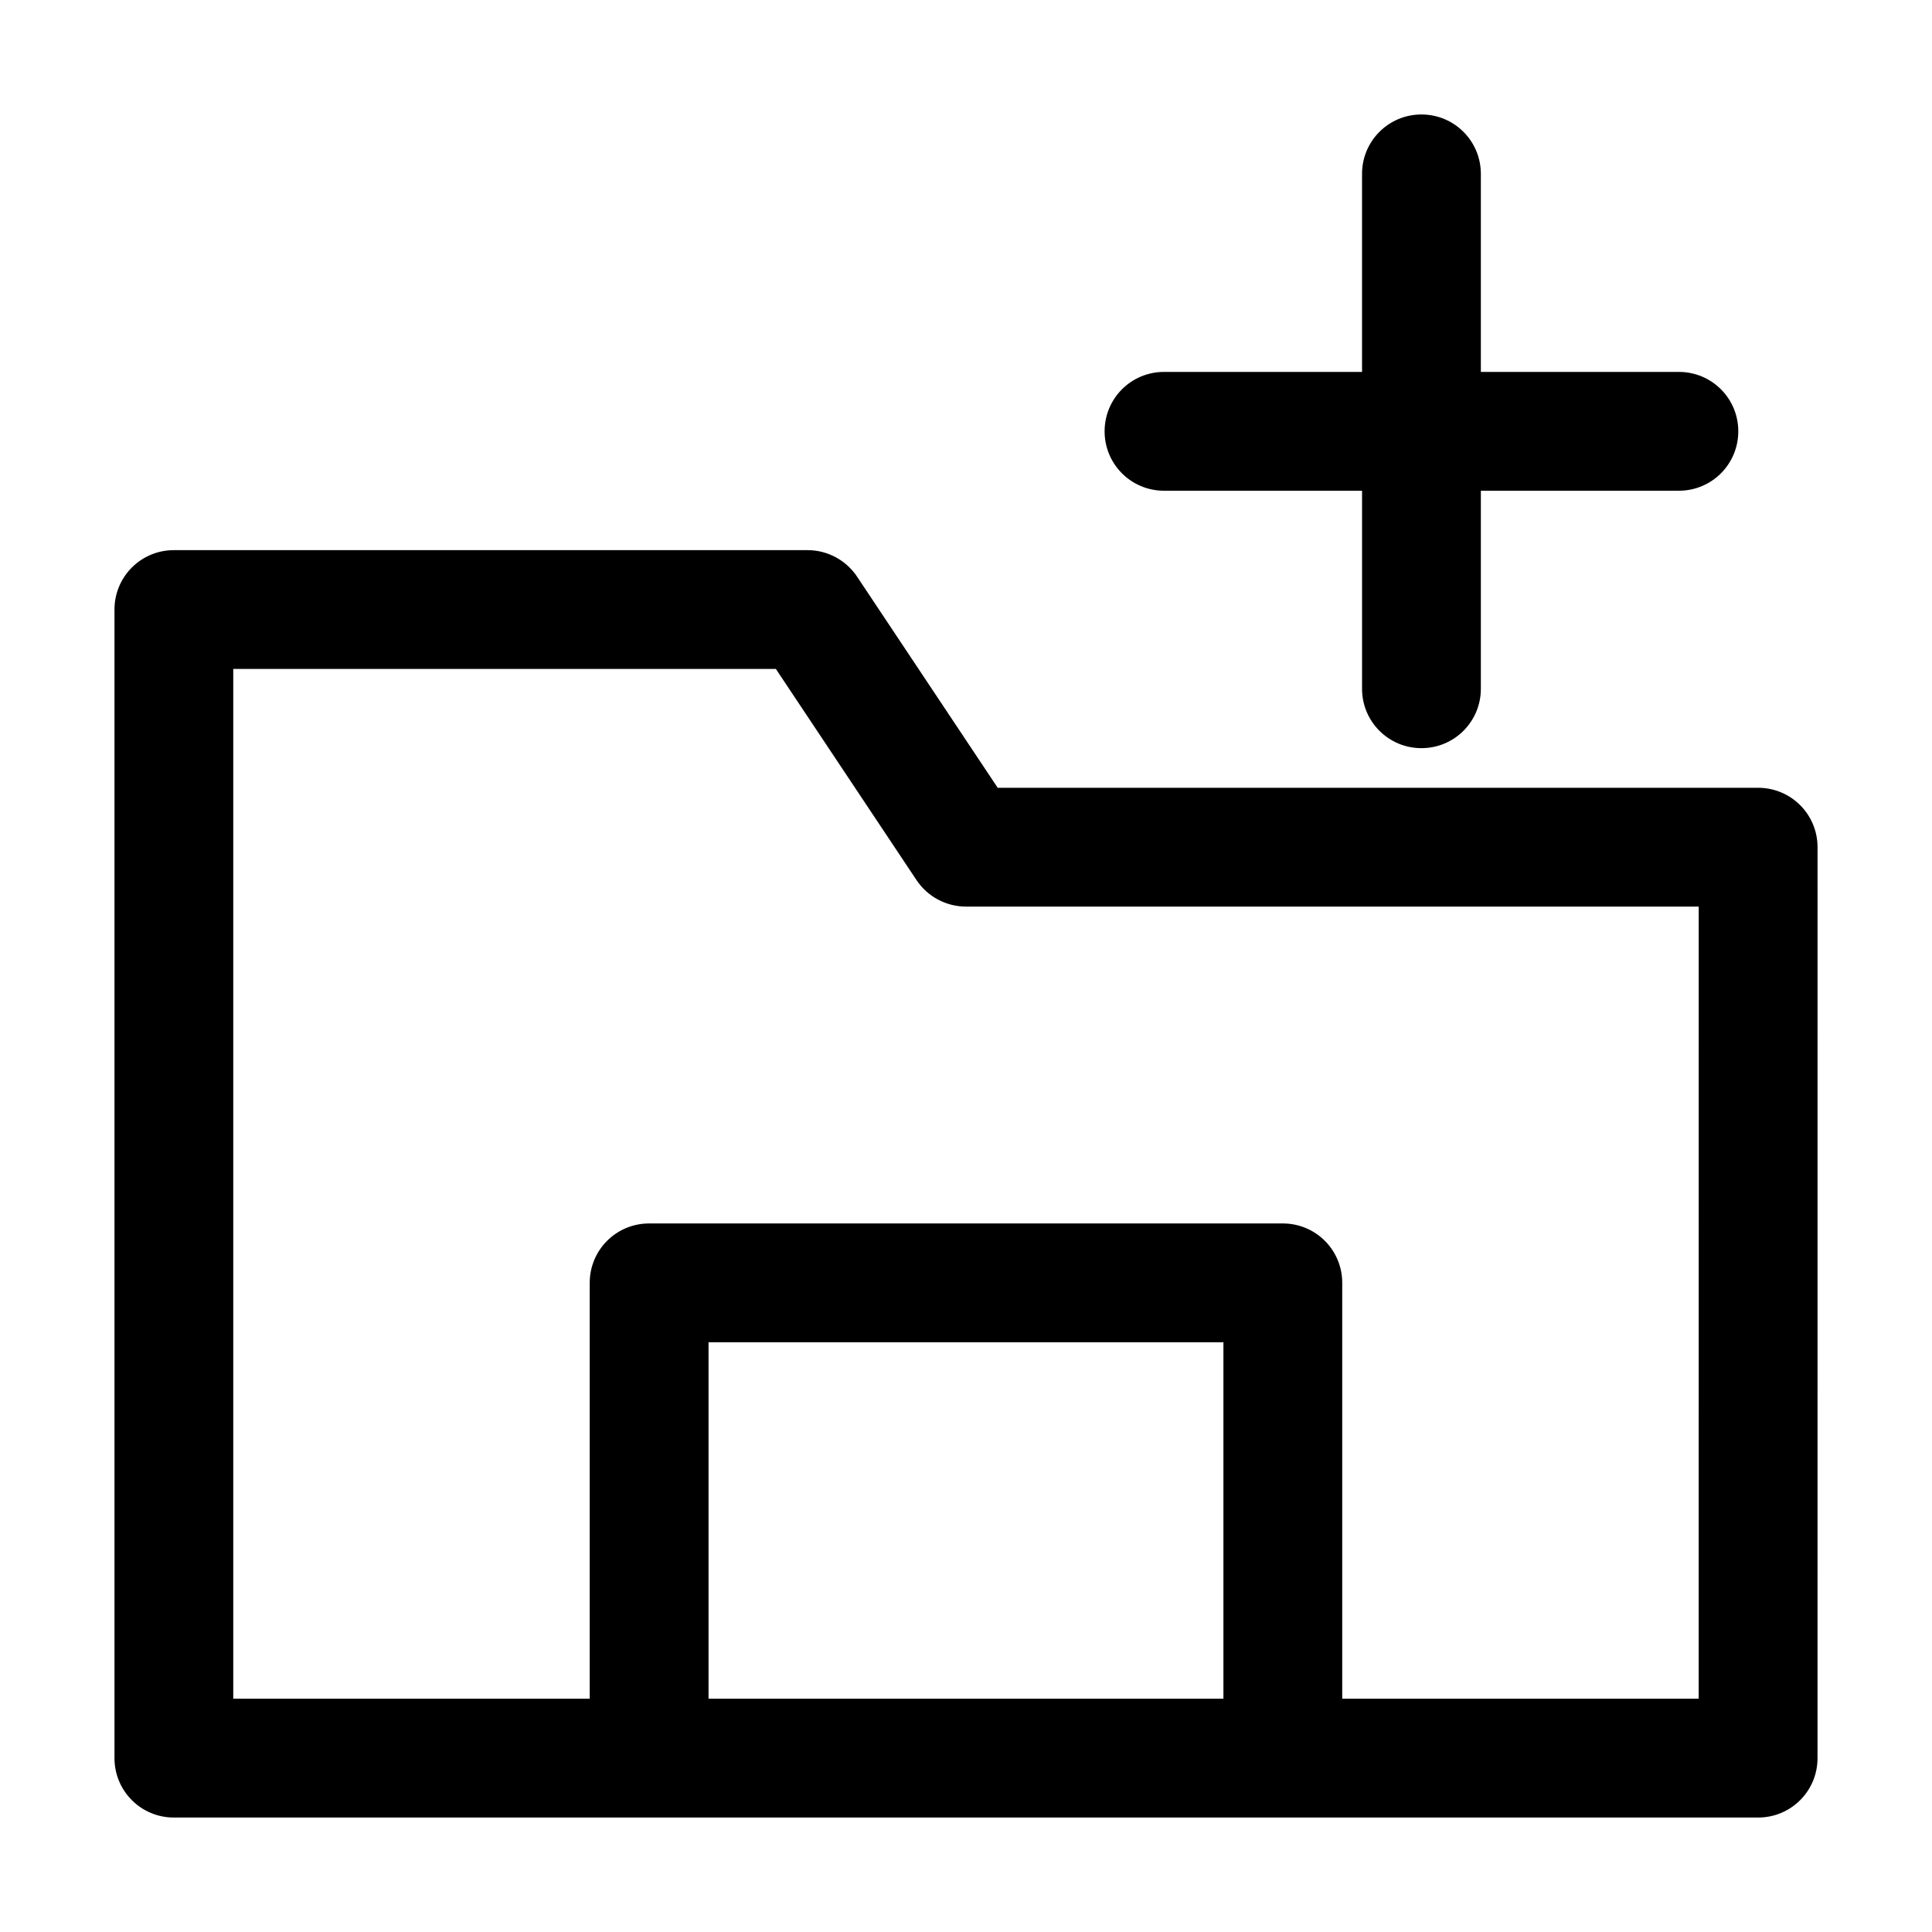 <?xml version="1.0" encoding="UTF-8"?>
<!-- Uploaded to: ICON Repo, www.svgrepo.com, Generator: ICON Repo Mixer Tools -->
<svg fill="#000000" width="800px" height="800px" version="1.1" viewBox="144 144 512 512" xmlns="http://www.w3.org/2000/svg">
 <g>
  <path d="m520.7 342.27c8.711 0 15.742-7.031 15.742-15.742v-52.48h52.48c8.711 0 15.742-7.031 15.742-15.742 0.004-8.715-7.027-15.746-15.742-15.746h-52.48v-52.48c0-8.711-7.031-15.742-15.742-15.742-8.711-0.004-15.746 7.031-15.746 15.742v52.48h-52.48c-8.711 0-15.742 7.031-15.742 15.742 0 8.715 7.031 15.746 15.746 15.746h52.48v52.48c-0.004 8.711 7.031 15.742 15.742 15.742z"/>
  <path d="m609.92 352.77h-201.52l-37.262-55.945c-2.938-4.406-7.871-7.031-13.117-7.031h-167.94c-8.711 0-15.742 7.031-15.742 15.742v304.39c0 8.711 7.031 15.742 15.742 15.742h419.84c8.711 0 15.742-7.031 15.742-15.742l0.004-241.41c0-8.715-7.035-15.746-15.746-15.746zm-141.7 241.41h-136.45v-94.465h136.45zm125.95 0h-94.465v-110.21c0-8.711-7.031-15.742-15.742-15.742h-167.94c-8.711 0-15.742 7.031-15.742 15.742v110.21h-94.465v-272.9h143.8l37.262 55.945c2.938 4.41 7.871 7.031 13.121 7.031h194.18z"/>
 </g>
</svg>